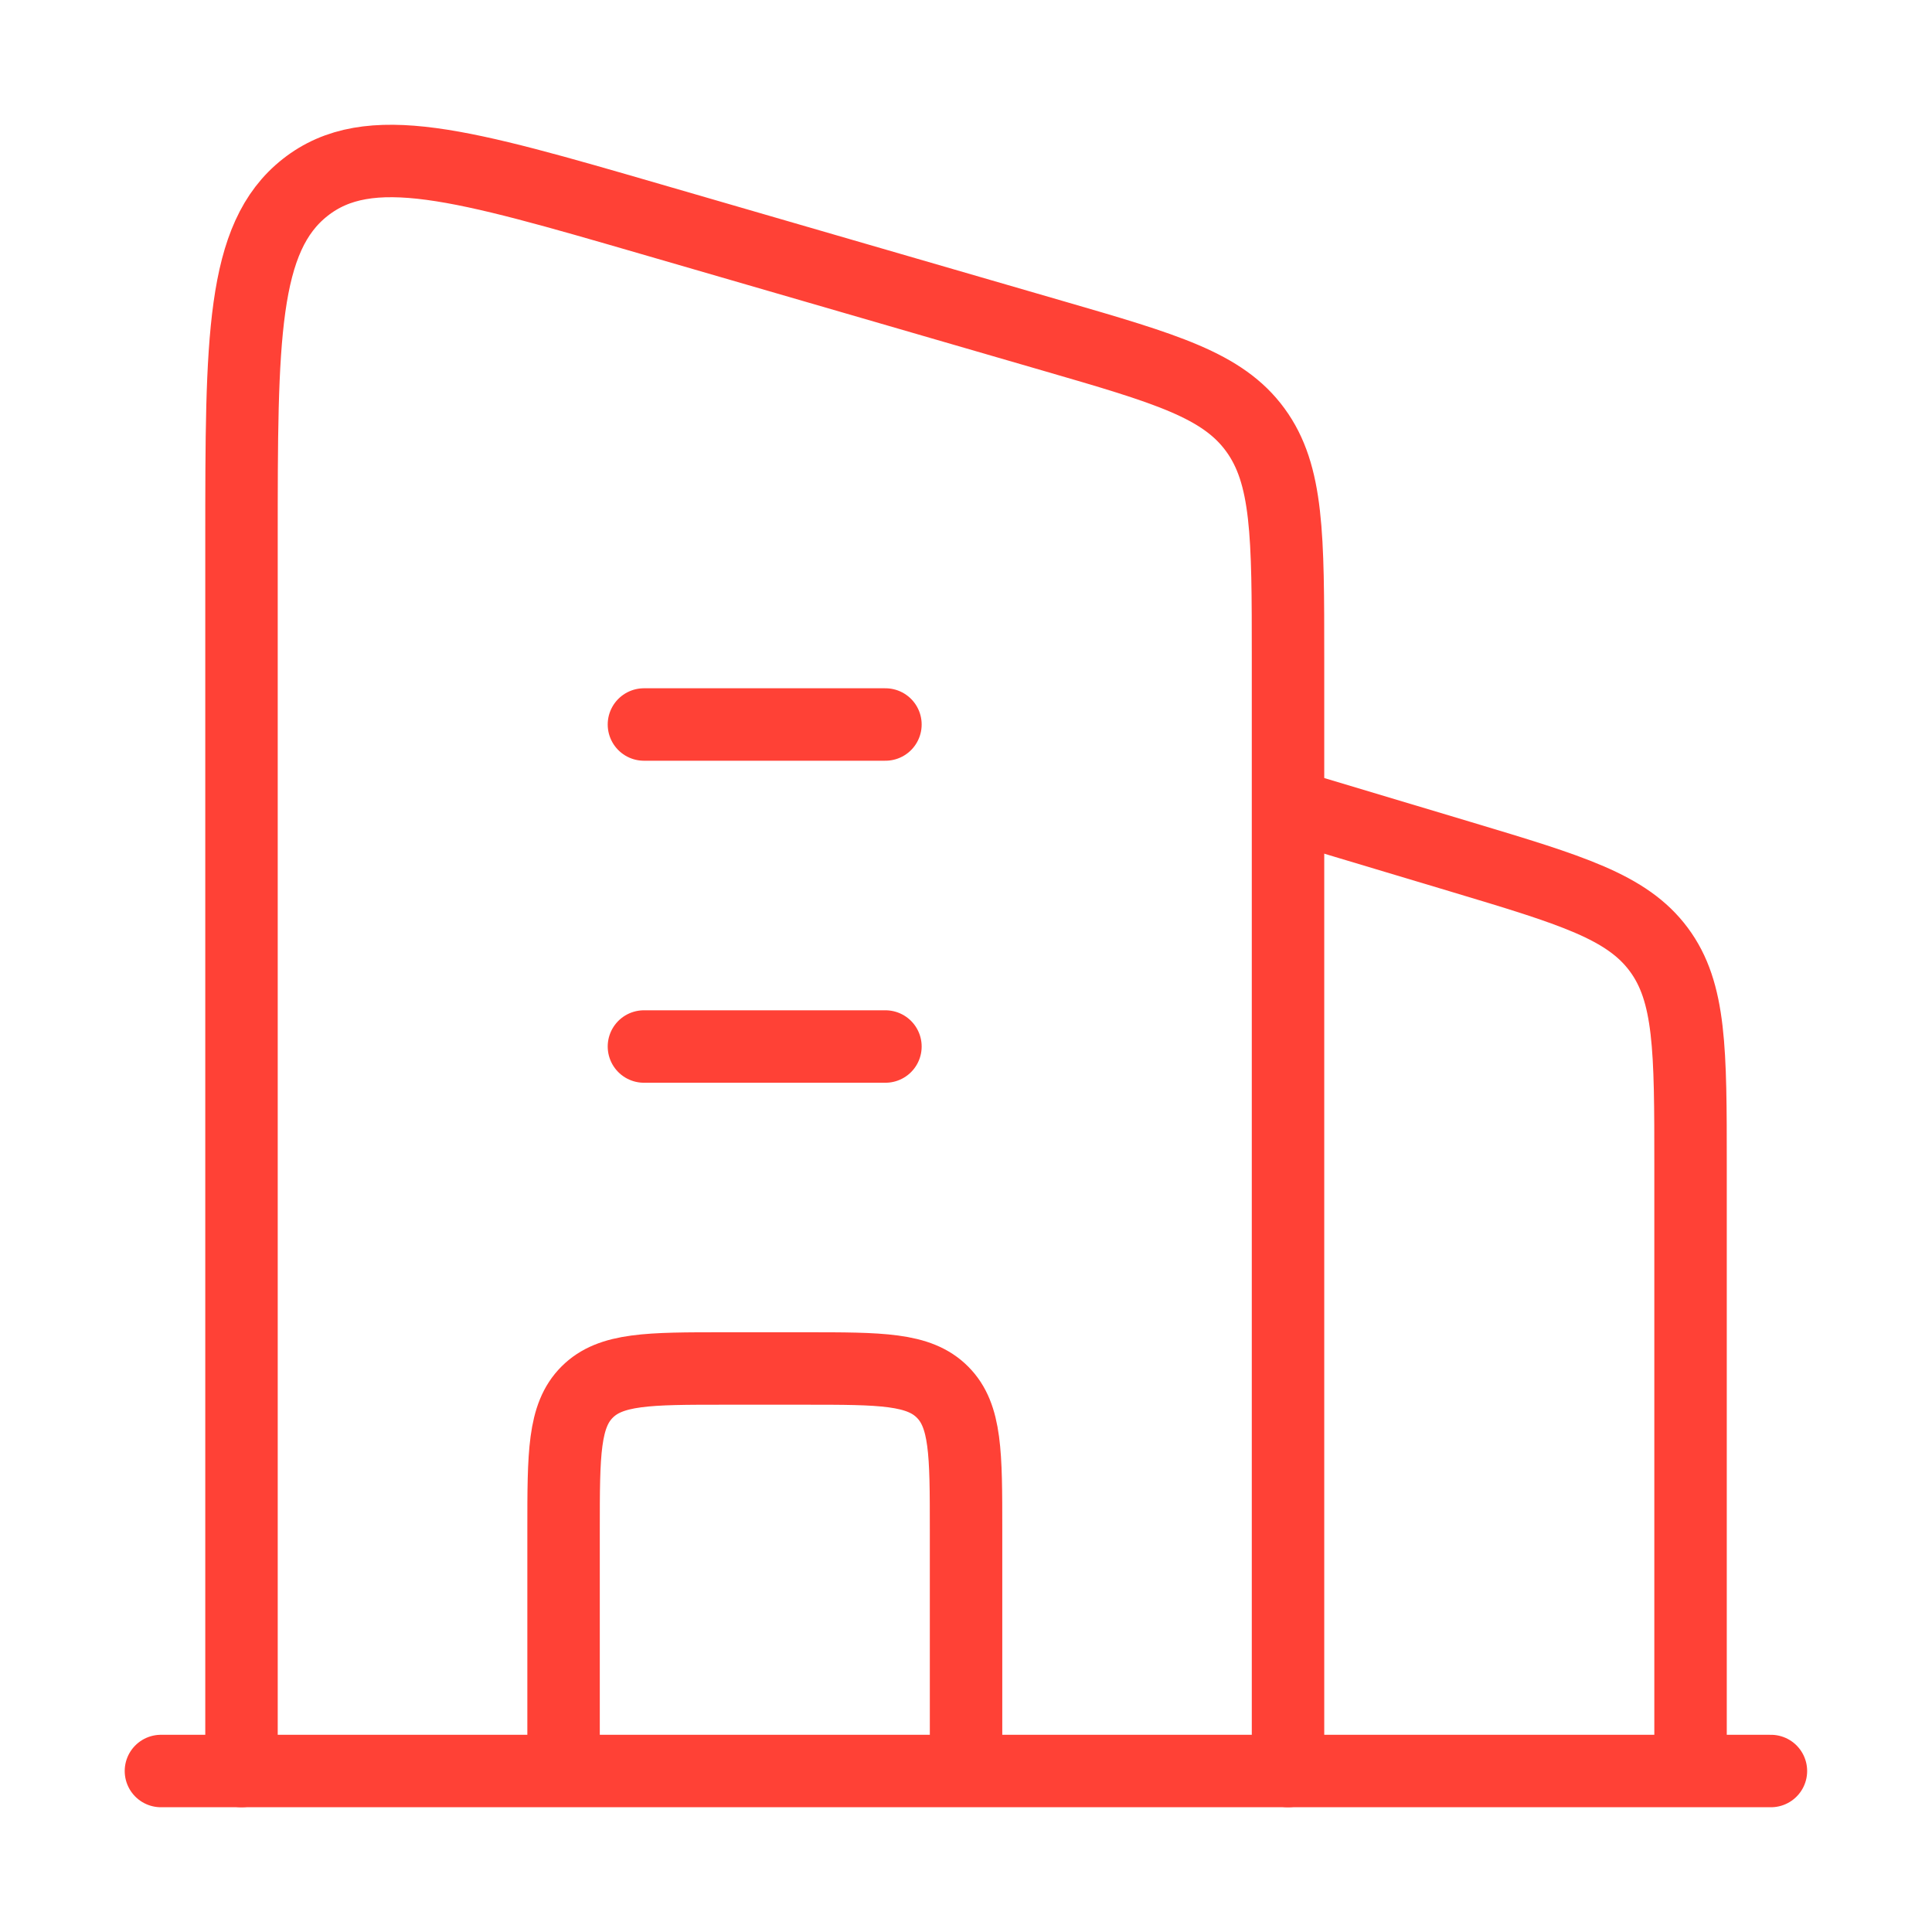 <svg xmlns="http://www.w3.org/2000/svg" width="40" height="40" viewBox="0 0 40 40" fill="none"><path d="M26.668 16.667L30.25 17.741C32.539 18.428 33.683 18.771 34.342 19.657C35.001 20.543 35.001 21.738 35.001 24.127V36.667" stroke="#FF4136" stroke-width="1.5" stroke-linejoin="round"></path><path d="M13.332 15H18.332M13.332 21.667H18.332" stroke="#FF4136" stroke-width="1.5" stroke-linecap="round" stroke-linejoin="round"></path><path d="M20.001 36.667V31.667C20.001 30.095 20.001 29.31 19.513 28.822C19.025 28.333 18.239 28.333 16.668 28.333H15.001C13.43 28.333 12.644 28.333 12.156 28.822C11.668 29.31 11.668 30.095 11.668 31.667V36.667" stroke="#FF4136" stroke-width="1.5" stroke-linejoin="round"></path><path d="M3.332 36.667H36.665" stroke="#FF4136" stroke-width="1.5" stroke-linecap="round"></path><path d="M5 36.667V11.195C5 7.011 5 4.918 6.319 3.88C7.637 2.842 9.579 3.406 13.463 4.533L21.796 6.952C24.139 7.632 25.311 7.972 25.989 8.899C26.667 9.826 26.667 11.089 26.667 13.614V36.667" stroke="#FF4136" stroke-width="1.5" stroke-linecap="round" stroke-linejoin="round"></path></svg>